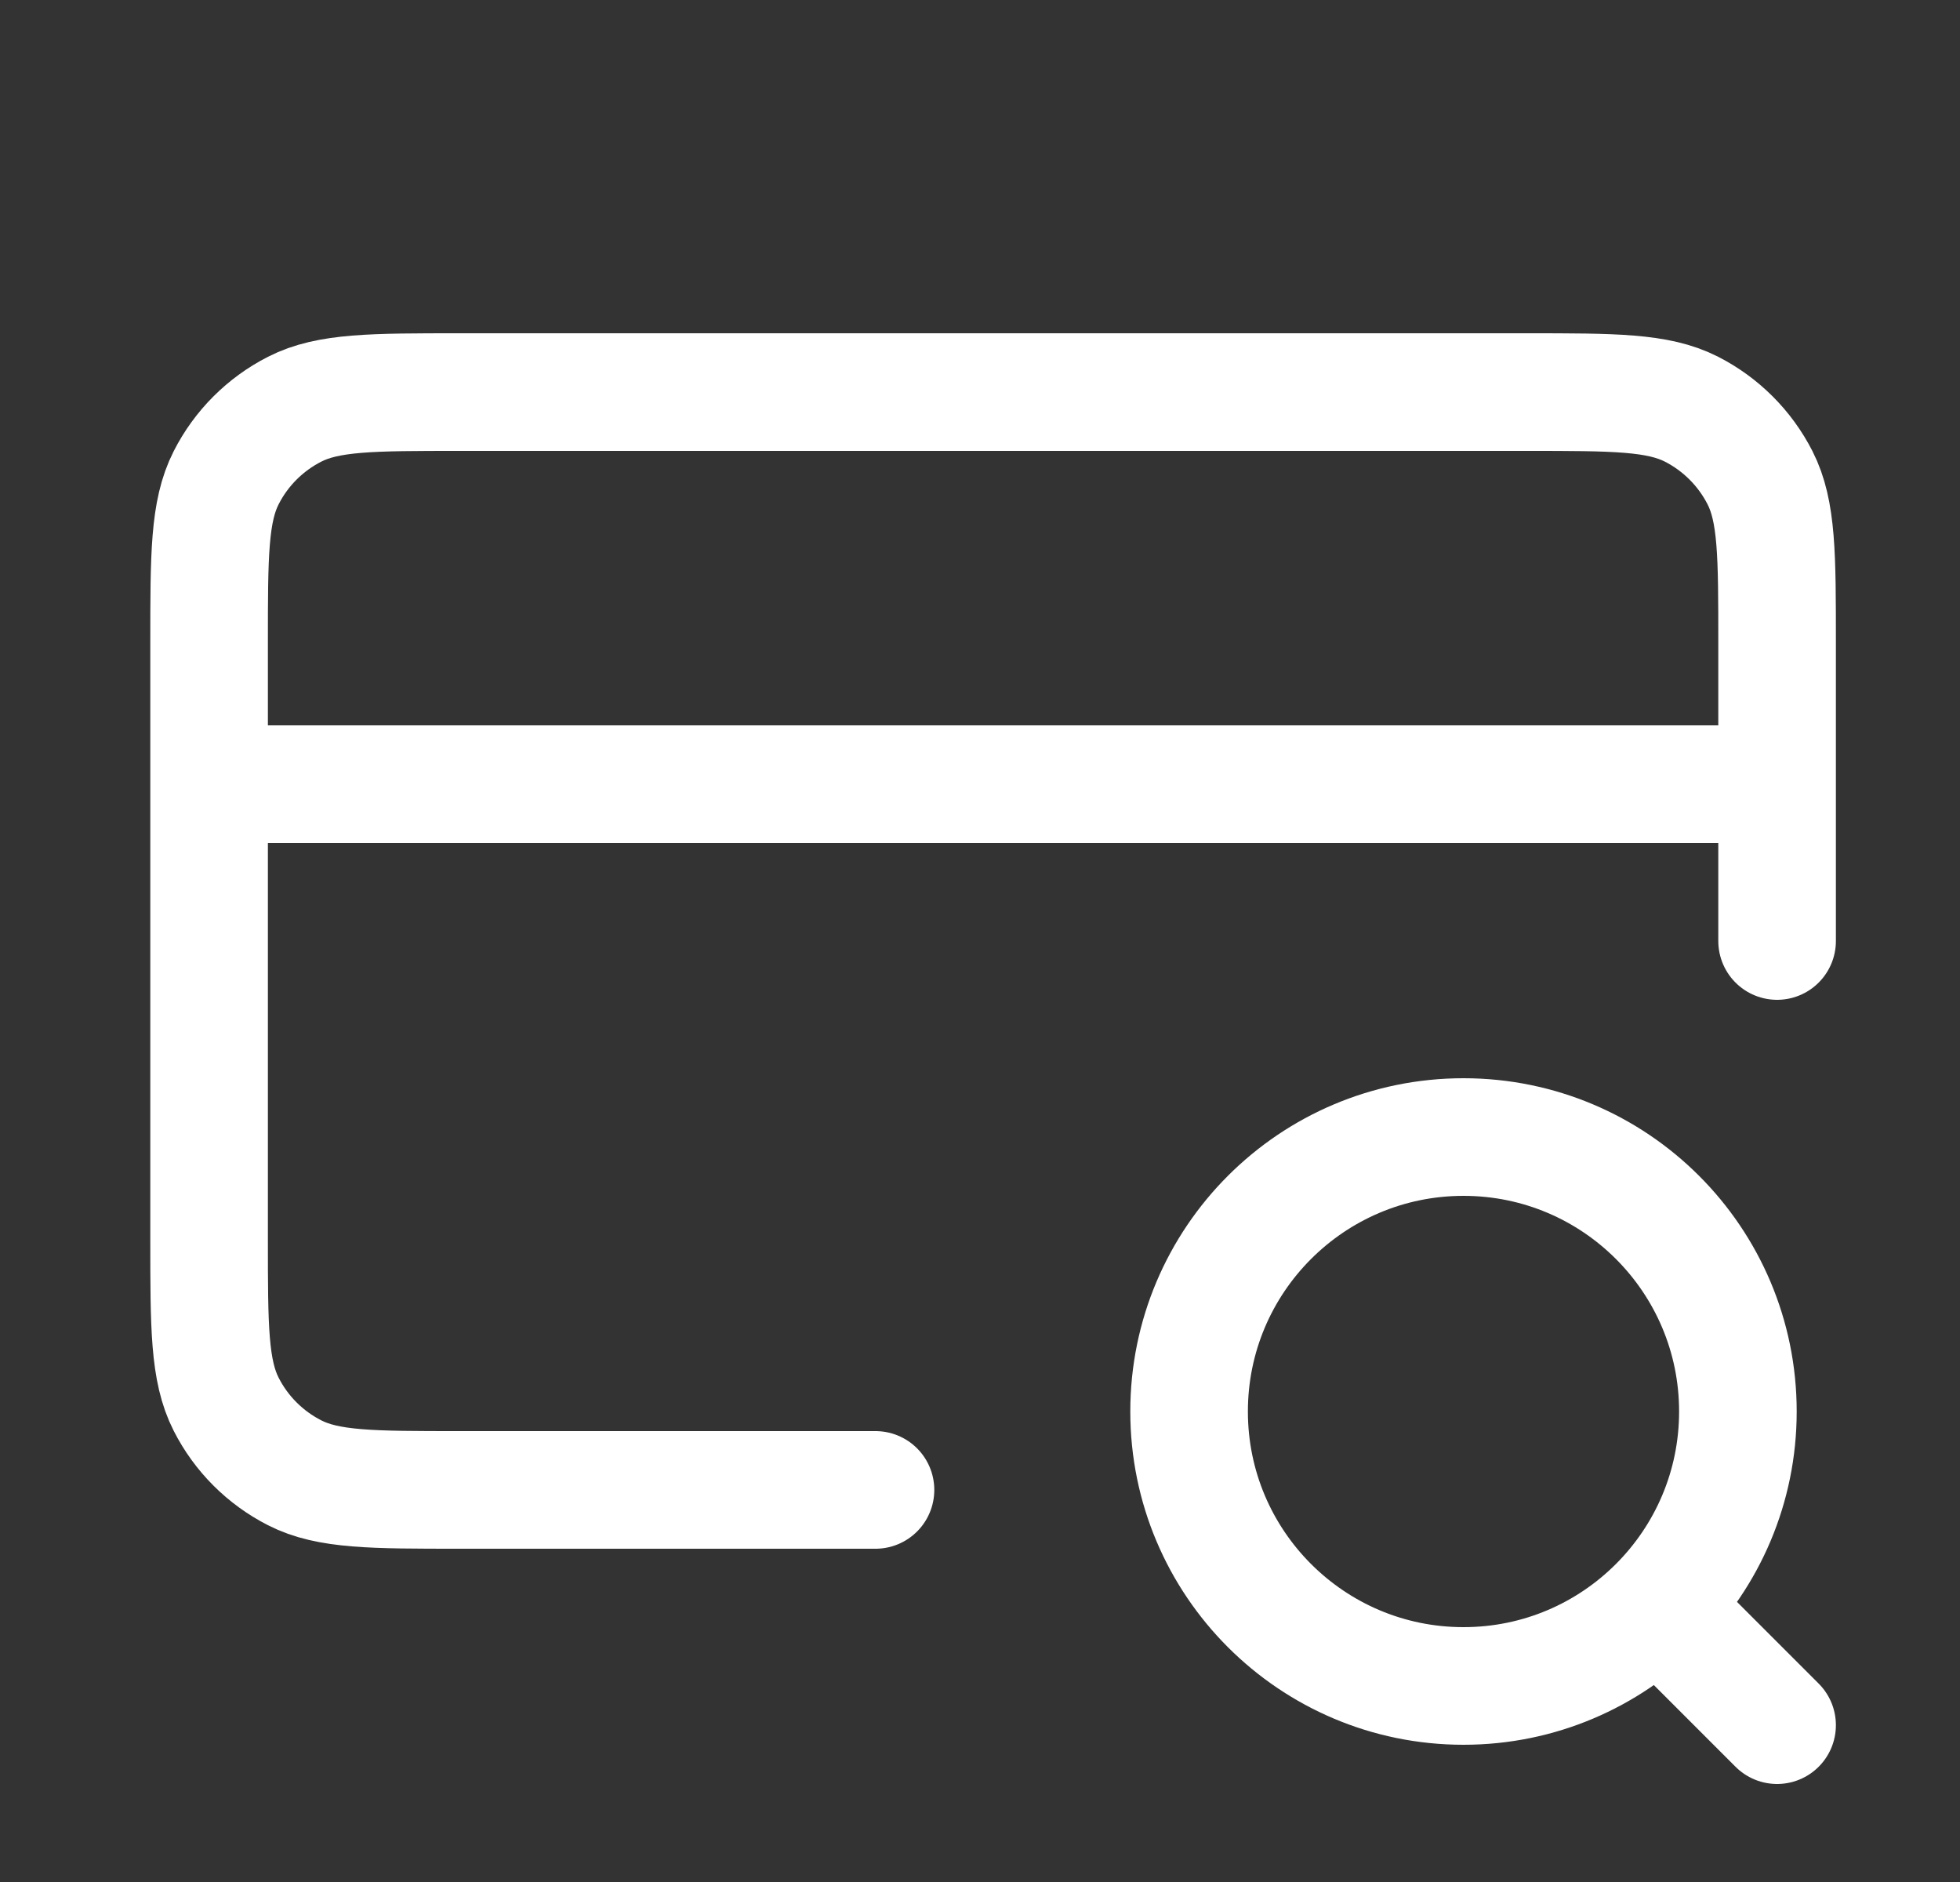 <svg width="25" height="24" viewBox="0 0 25 24" fill="none" xmlns="http://www.w3.org/2000/svg">
<rect x="0" y="0" width="25" height="24" fill="#333333" stroke="none"/>
<g id="credit-card-search">
<path id="Icon" d="M22.667 22L21.167 20.5M22.667 10H2.667M22.667 12V8.2C22.667 7.08 22.667 6.52 22.449 6.092C22.257 5.716 21.951 5.41 21.575 5.218C21.147 5 20.587 5 19.467 5H5.867C4.747 5 4.187 5 3.759 5.218C3.382 5.41 3.076 5.716 2.885 6.092C2.667 6.52 2.667 7.08 2.667 8.2V15.8C2.667 16.92 2.667 17.48 2.885 17.908C3.076 18.284 3.382 18.59 3.759 18.782C4.187 19 4.747 19 5.867 19H11.167M22.167 18C22.167 19.933 20.6 21.5 18.667 21.5C16.734 21.5 15.167 19.933 15.167 18C15.167 16.067 16.734 14.5 18.667 14.5C20.6 14.5 22.167 16.067 22.167 18Z" stroke="white" stroke-width="1.5" stroke-linecap="round" stroke-linejoin="round"/>
</g>
</svg>
